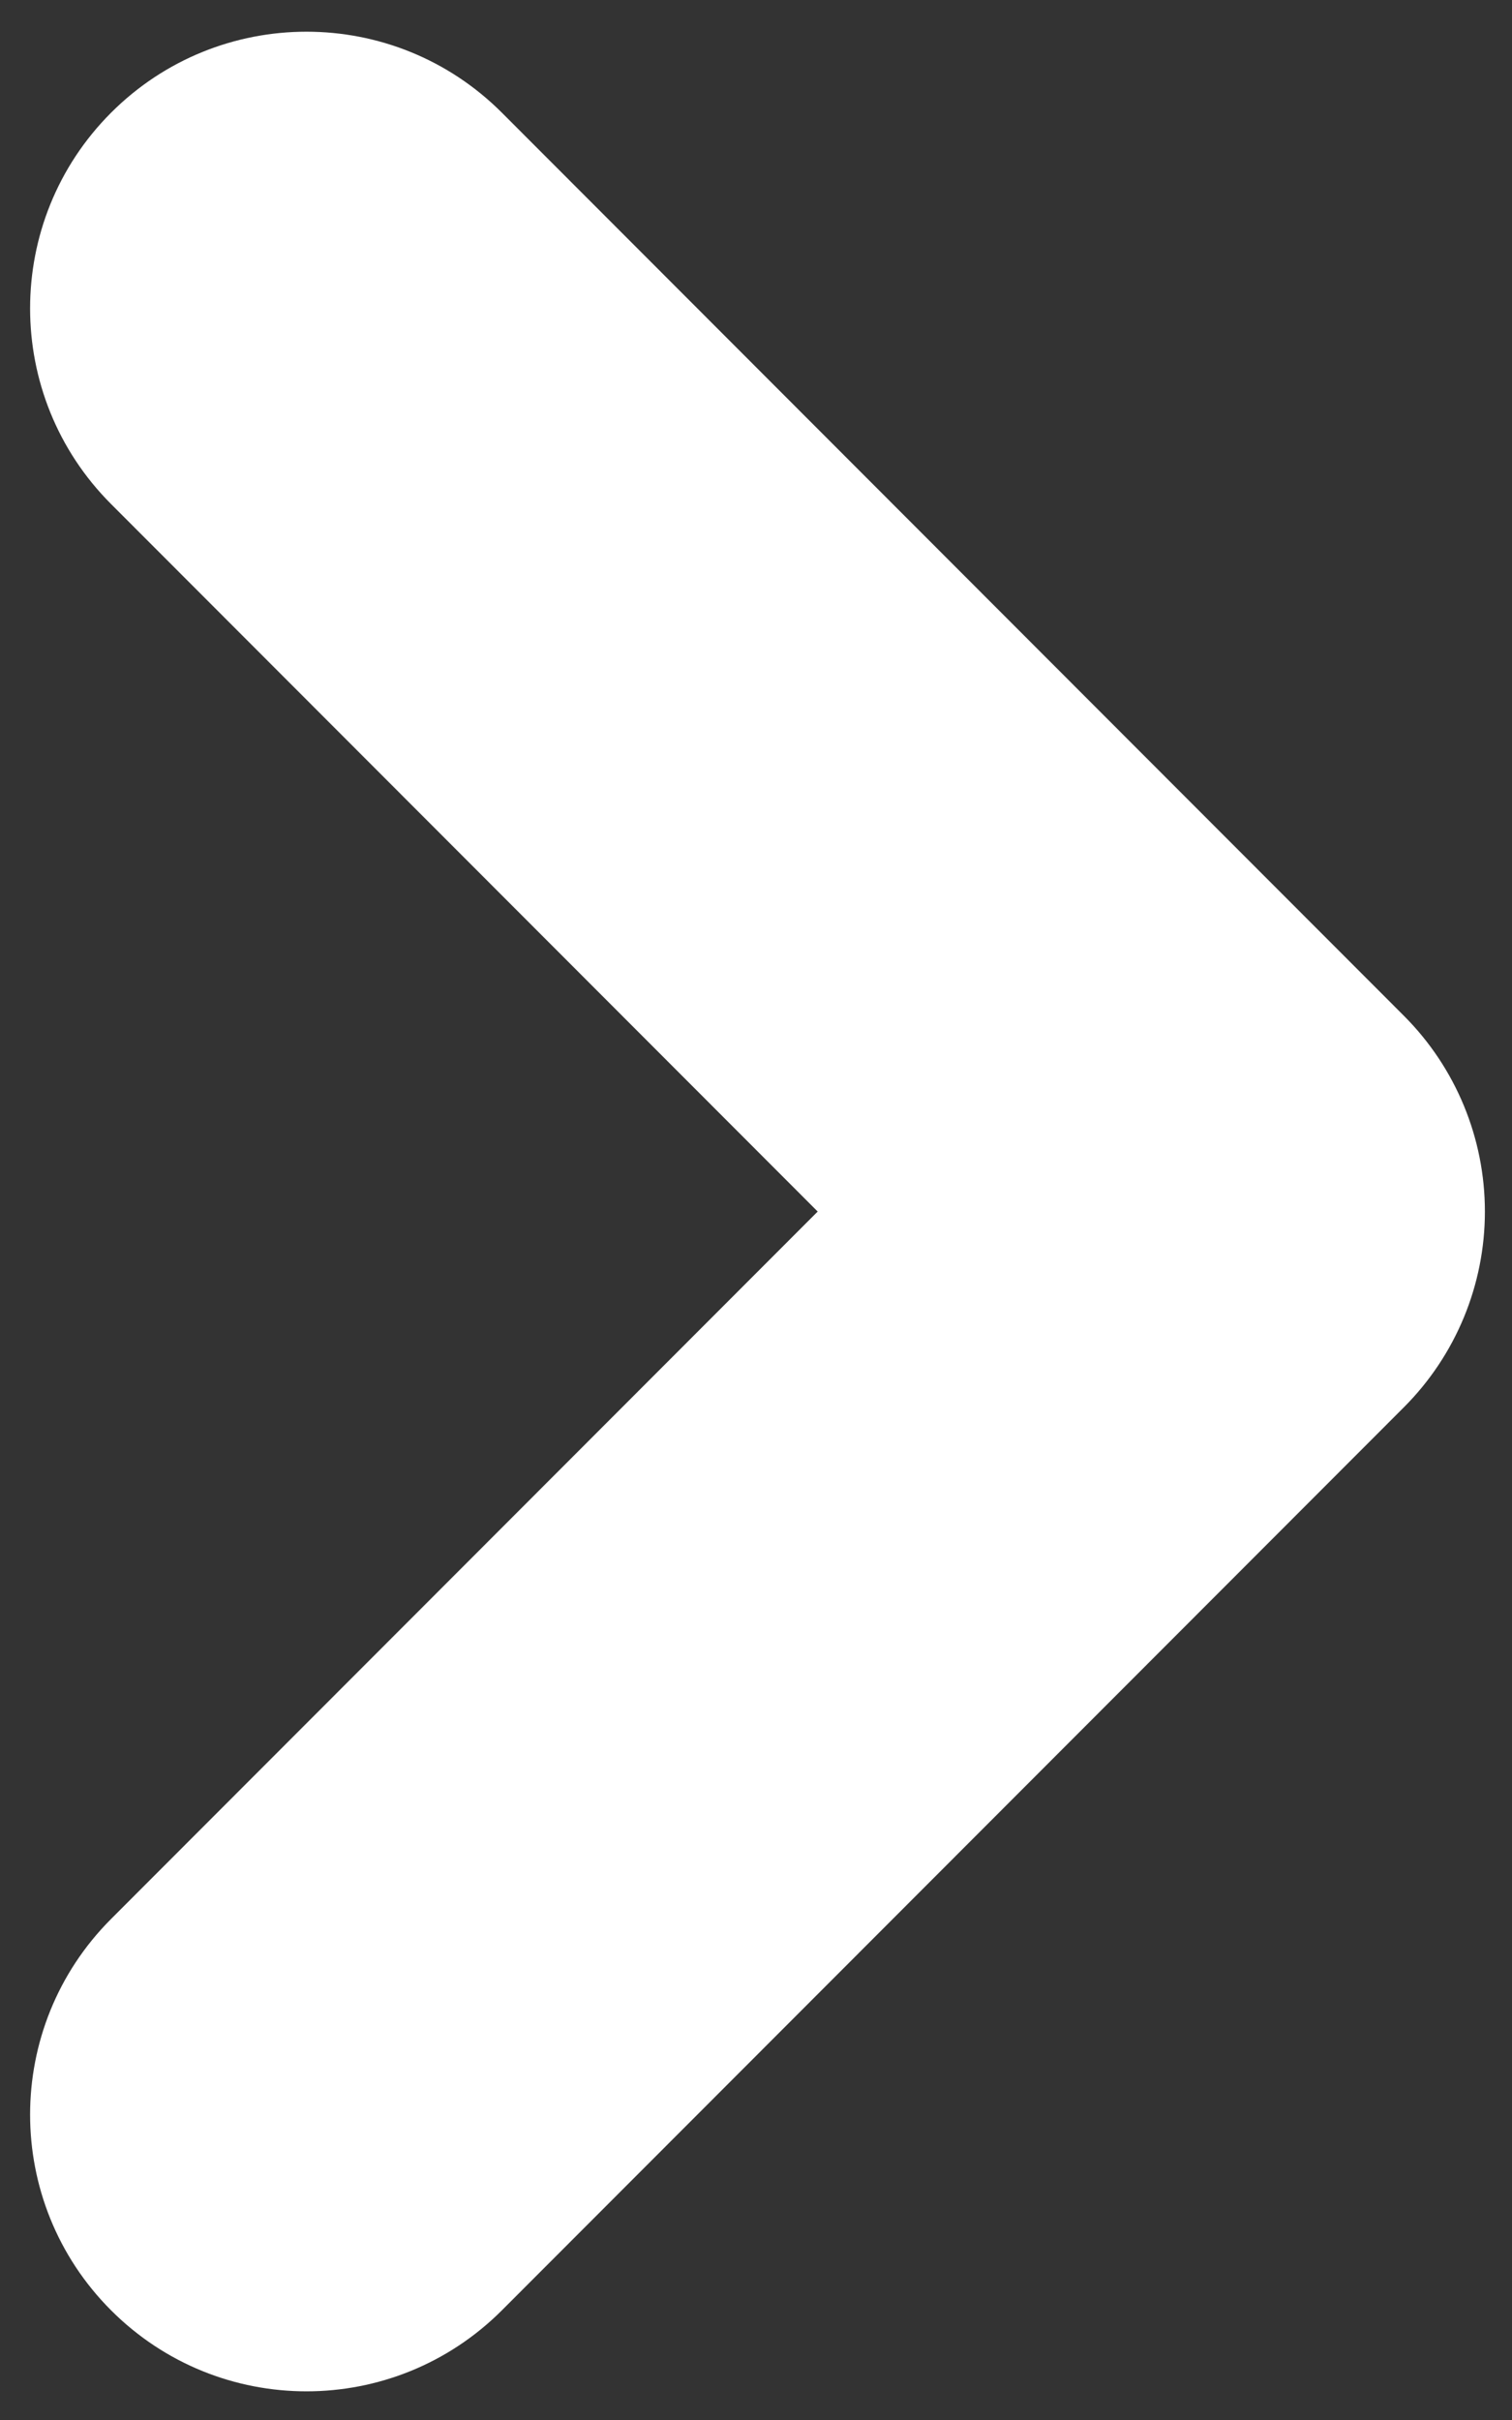 <svg
 xmlns="http://www.w3.org/2000/svg"
 xmlns:xlink="http://www.w3.org/1999/xlink"
 width="40px" height="64px">
<rect width="100%" height="100%" fill="#333333" stroke="none"/>
<path fill-rule="evenodd"  fill="rgb(255, 255, 255)"
 d="M39.283,32.041 C39.283,30.100 38.513,28.238 37.142,26.866 L13.278,2.981 C10.422,0.124 5.794,0.124 2.938,2.981 C0.082,5.839 0.082,10.472 2.938,13.330 L21.632,32.041 L2.938,50.750 C0.082,53.608 0.082,58.241 2.938,61.099 C4.366,62.528 6.236,63.242 8.108,63.242 C9.979,63.242 11.850,62.527 13.278,61.099 L37.142,37.215 C38.513,35.842 39.283,33.981 39.283,32.041 Z"/>
</svg>
